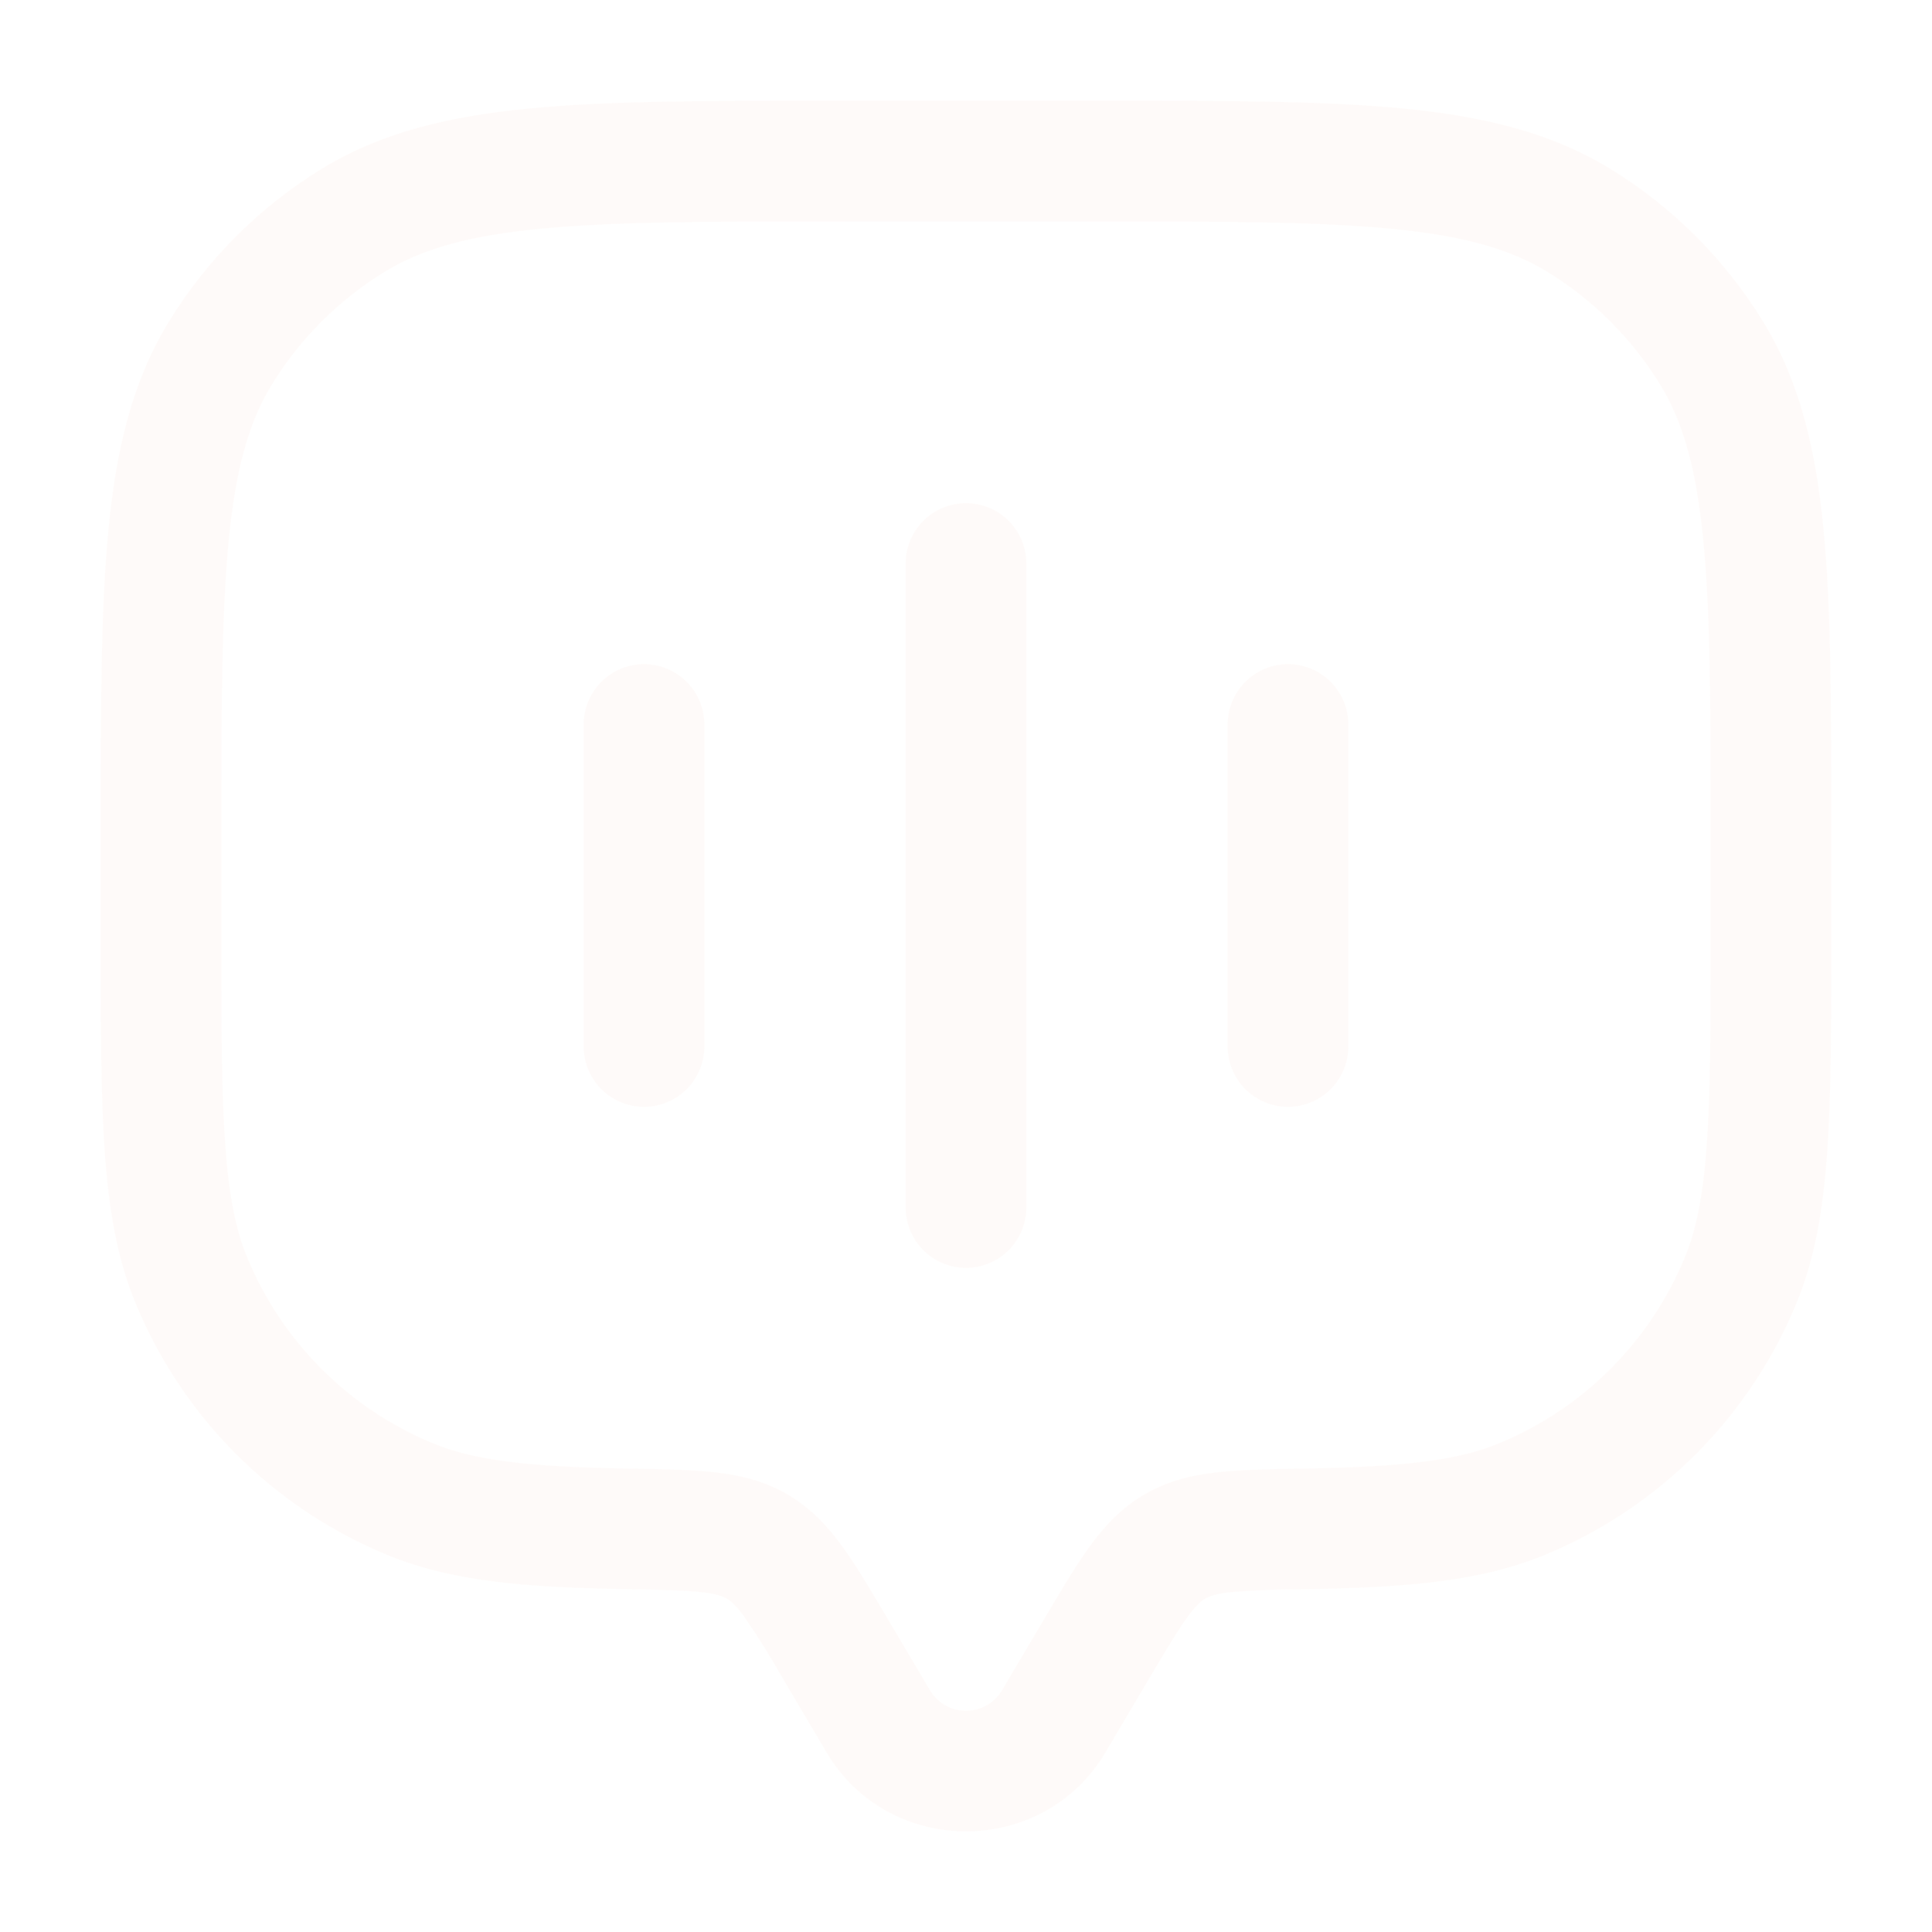 <svg width="404" height="404" viewBox="0 0 404 404" fill="none" xmlns="http://www.w3.org/2000/svg">
<g opacity="0.2">
<path fill-rule="evenodd" clip-rule="evenodd" d="M176.077 21.042H227.923C254.907 21.042 276.067 21.042 292.967 22.641C310.188 24.291 324.294 27.691 336.734 35.3C349.763 43.283 360.718 54.237 368.701 67.266C376.309 79.689 379.71 93.812 381.359 111.033C382.958 127.934 382.958 149.093 382.958 176.094V194.055C382.958 213.262 382.958 228.328 382.117 240.498C381.275 252.871 379.541 263.173 375.585 272.7C370.721 284.444 363.591 295.115 354.603 304.103C345.615 313.092 334.944 320.221 323.2 325.086C309.649 330.708 294.23 331.954 273.087 332.324C267.868 332.302 262.651 332.504 257.449 332.93C254.116 333.3 252.82 333.839 252.062 334.277C251.271 334.748 250.177 335.59 248.292 338.182C246.255 340.976 243.949 344.848 240.279 351.043L231.155 366.462C218.143 388.463 185.874 388.463 172.845 366.462L163.721 351.043C161.233 346.644 158.56 342.354 155.708 338.182C153.823 335.59 152.729 334.748 151.938 334.277C151.18 333.839 149.884 333.3 146.551 332.93C142.982 332.543 138.303 332.425 130.896 332.307C109.77 331.954 94.351 330.708 80.8 325.086C69.056 320.221 58.386 313.092 49.397 304.103C40.409 295.115 33.279 284.444 28.415 272.7C24.459 263.173 22.725 252.871 21.867 240.498C21.042 228.328 21.042 213.262 21.042 194.038V176.094C21.042 149.093 21.042 127.951 22.641 111.033C24.291 93.812 27.691 79.689 35.3 67.266C43.282 54.237 54.237 43.283 67.266 35.3C79.689 27.691 93.812 24.291 111.033 22.641C127.933 21.042 149.093 21.042 176.094 21.042M113.44 47.79C98.054 49.255 88.274 52.049 80.463 56.83C70.83 62.731 62.731 70.83 56.829 80.464C52.049 88.274 49.254 98.055 47.79 113.457C46.309 129.011 46.292 148.975 46.292 176.767V193.601C46.292 213.38 46.292 227.587 47.066 238.798C47.824 249.891 49.271 257.13 51.746 263.055C59.007 280.584 72.933 294.51 90.462 301.772C99.132 305.374 110.208 306.72 131.351 307.091H131.872C138.572 307.209 144.447 307.31 149.329 307.848C154.564 308.438 159.698 309.599 164.63 312.461C169.512 315.322 173.047 319.11 176.11 323.318C178.955 327.224 181.867 332.156 185.167 337.728L194.577 353.618C195.363 354.877 196.458 355.916 197.756 356.636C199.055 357.356 200.515 357.733 202 357.733C203.485 357.733 204.945 357.356 206.244 356.636C207.543 355.916 208.637 354.877 209.424 353.618L218.833 337.728C222.133 332.156 225.062 327.224 227.89 323.318C230.953 319.11 234.488 315.306 239.37 312.461C244.302 309.599 249.436 308.421 254.672 307.848C259.553 307.31 265.428 307.209 272.128 307.091H272.666C293.792 306.72 304.869 305.374 313.538 301.772C331.067 294.51 344.993 280.584 352.254 263.055C354.729 257.13 356.177 249.891 356.934 238.798C357.708 227.587 357.708 213.38 357.708 193.601V176.767C357.708 148.975 357.708 129.011 356.21 113.44C354.746 98.055 351.951 88.274 347.171 80.464C341.272 70.838 333.179 62.745 323.554 56.846C315.743 52.066 305.963 49.272 290.56 47.807C275.006 46.326 255.042 46.309 227.25 46.309H176.75C148.958 46.309 128.994 46.309 113.423 47.807M202 105.209C205.348 105.209 208.56 106.539 210.927 108.906C213.295 111.274 214.625 114.485 214.625 117.834V252.5C214.625 255.849 213.295 259.06 210.927 261.428C208.56 263.795 205.348 265.125 202 265.125C198.652 265.125 195.44 263.795 193.073 261.428C190.705 259.06 189.375 255.849 189.375 252.5V117.834C189.375 114.485 190.705 111.274 193.073 108.906C195.44 106.539 198.652 105.209 202 105.209ZM134.667 138.875C138.015 138.875 141.226 140.205 143.594 142.573C145.962 144.941 147.292 148.152 147.292 151.5V218.834C147.292 222.182 145.962 225.393 143.594 227.761C141.226 230.129 138.015 231.459 134.667 231.459C131.318 231.459 128.107 230.129 125.74 227.761C123.372 225.393 122.042 222.182 122.042 218.834V151.5C122.042 148.152 123.372 144.941 125.74 142.573C128.107 140.205 131.318 138.875 134.667 138.875ZM269.333 138.875C272.682 138.875 275.893 140.205 278.261 142.573C280.628 144.941 281.958 148.152 281.958 151.5V218.834C281.958 222.182 280.628 225.393 278.261 227.761C275.893 230.129 272.682 231.459 269.333 231.459C265.985 231.459 262.774 230.129 260.406 227.761C258.039 225.393 256.708 222.182 256.708 218.834V151.5C256.708 148.152 258.039 144.941 260.406 142.573C262.774 140.205 265.985 138.875 269.333 138.875Z" fill="#F05624" fill-opacity="0.13"/>
</g>
</svg>
